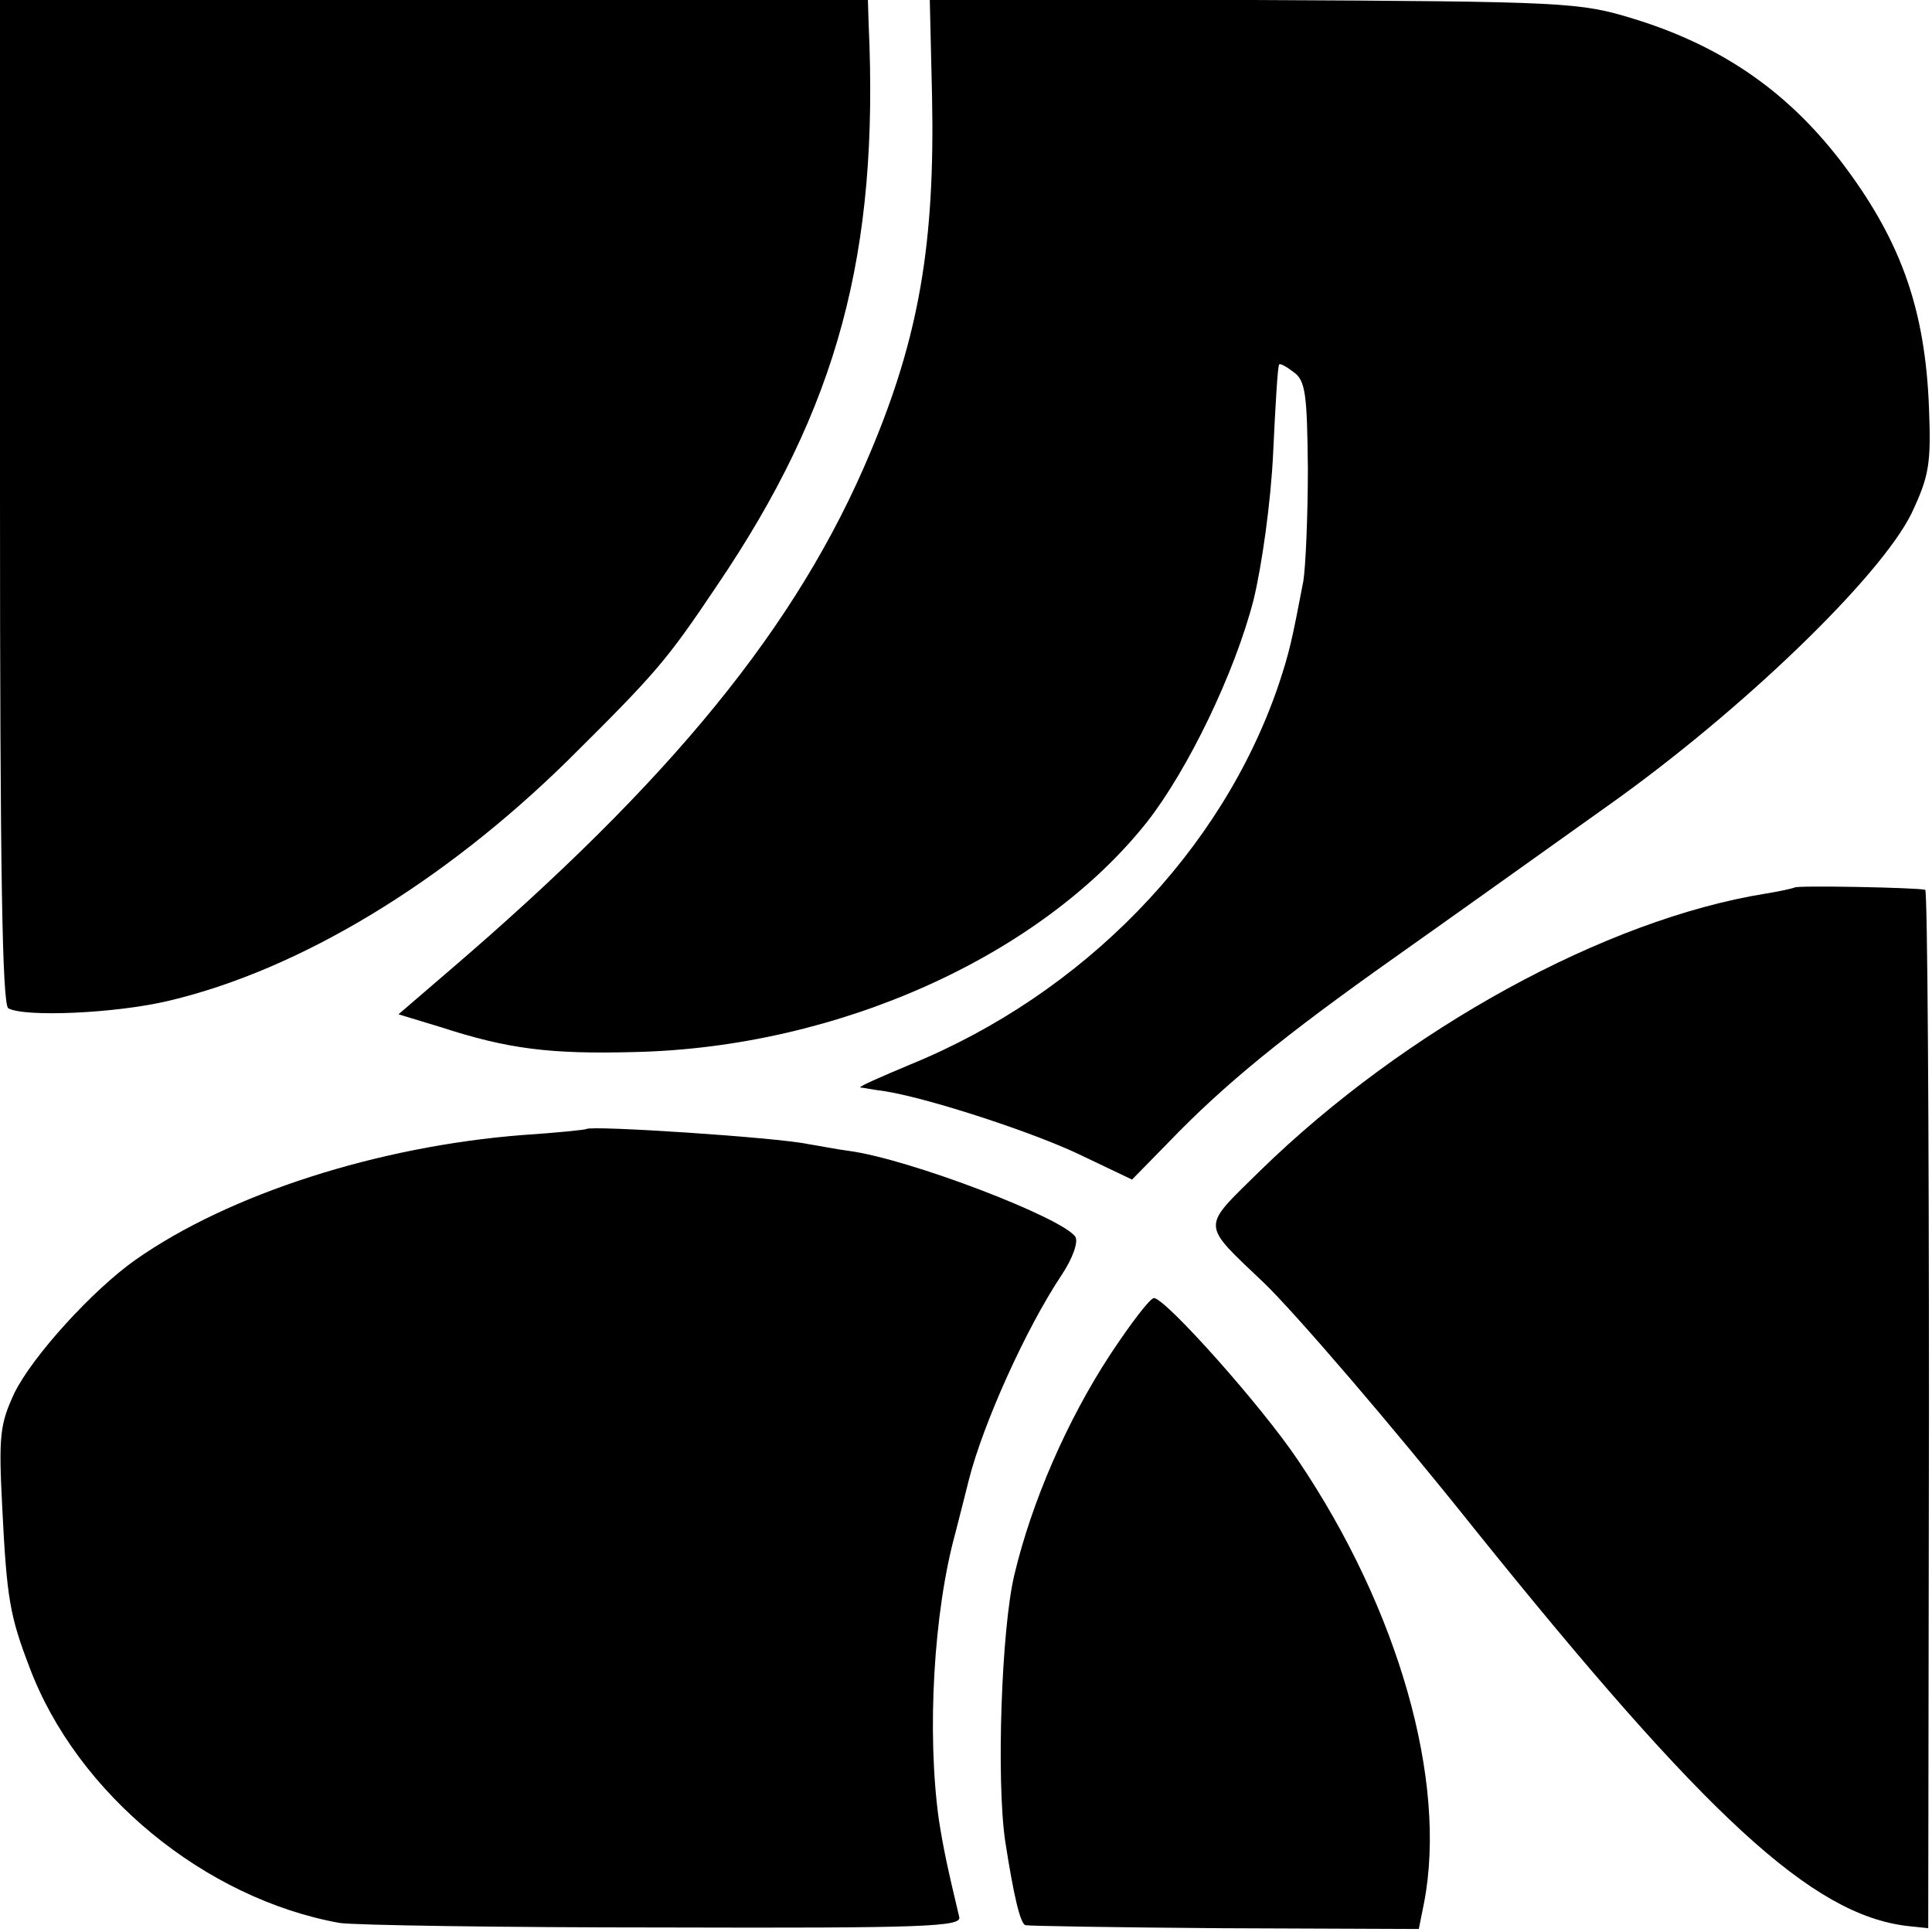 <?xml version="1.0" standalone="no"?>
<!DOCTYPE svg PUBLIC "-//W3C//DTD SVG 20010904//EN"
 "http://www.w3.org/TR/2001/REC-SVG-20010904/DTD/svg10.dtd">
<svg version="1.0" xmlns="http://www.w3.org/2000/svg"
 width="256pt" height="256pt" viewBox="0 0 256 256"
 preserveAspectRatio="xMidYMid meet">
<g transform="translate(0,256) scale(0.1,-0.1)"
fill="#000000" stroke="none">
<path d="M0 1896 c0 -490 3 -667 11 -672 21 -12 142 -7 213 10 173 41 363 156
528 318 117 116 131 132 198 232 160 236 215 440 201 744 l-1 32 -575 0 -575
0 0 -664z"/>
<path d="M1235 2433 c4 -195 -17 -319 -82 -473 -96 -229 -263 -434 -561 -689
l-64 -55 56 -17 c89 -29 145 -36 257 -33 269 6 538 127 679 305 54 69 116 197
141 294 11 45 23 130 26 195 3 63 6 116 8 117 1 2 10 -3 19 -10 16 -11 18 -30
19 -128 0 -63 -3 -130 -6 -149 -15 -78 -18 -93 -33 -138 -75 -220 -258 -409
-489 -503 -38 -16 -68 -29 -65 -30 3 0 17 -3 33 -5 61 -10 201 -56 262 -86
l65 -31 48 49 c75 78 154 142 301 246 75 53 201 143 281 200 178 126 362 304
403 388 23 49 26 65 23 140 -5 128 -36 217 -109 316 -73 99 -162 162 -282 199
-72 22 -87 23 -504 25 l-429 1 3 -128z"/>
<path d="M2378 1384 c-2 -1 -19 -5 -38 -8 -212 -34 -477 -179 -670 -367 -79
-78 -80 -68 6 -150 42 -41 167 -186 277 -324 308 -383 448 -512 574 -527 l28
-3 1 688 c0 378 -2 688 -5 688 -12 3 -171 6 -173 3z"/>
<path d="M777 1064 c-1 -1 -39 -5 -85 -8 -191 -15 -388 -78 -512 -165 -57 -40
-137 -128 -161 -177 -19 -41 -21 -56 -16 -152 6 -120 10 -143 36 -211 63 -168
233 -307 411 -339 19 -3 213 -6 430 -6 346 -1 395 1 391 14 -16 67 -21 91 -27
129 -16 115 -7 275 22 380 8 31 16 63 18 71 19 74 75 199 123 271 14 21 22 43
18 50 -16 25 -219 103 -300 114 -16 2 -41 7 -54 9 -42 9 -288 25 -294 20z"/>
<path d="M1471 765 c-57 -87 -104 -195 -127 -292 -17 -71 -24 -272 -12 -353
11 -71 20 -110 27 -111 3 -1 122 -3 263 -4 l258 -1 7 35 c31 161 -34 389 -167
586 -49 73 -176 215 -191 215 -5 0 -31 -34 -58 -75z"/>
</g>
</svg>

